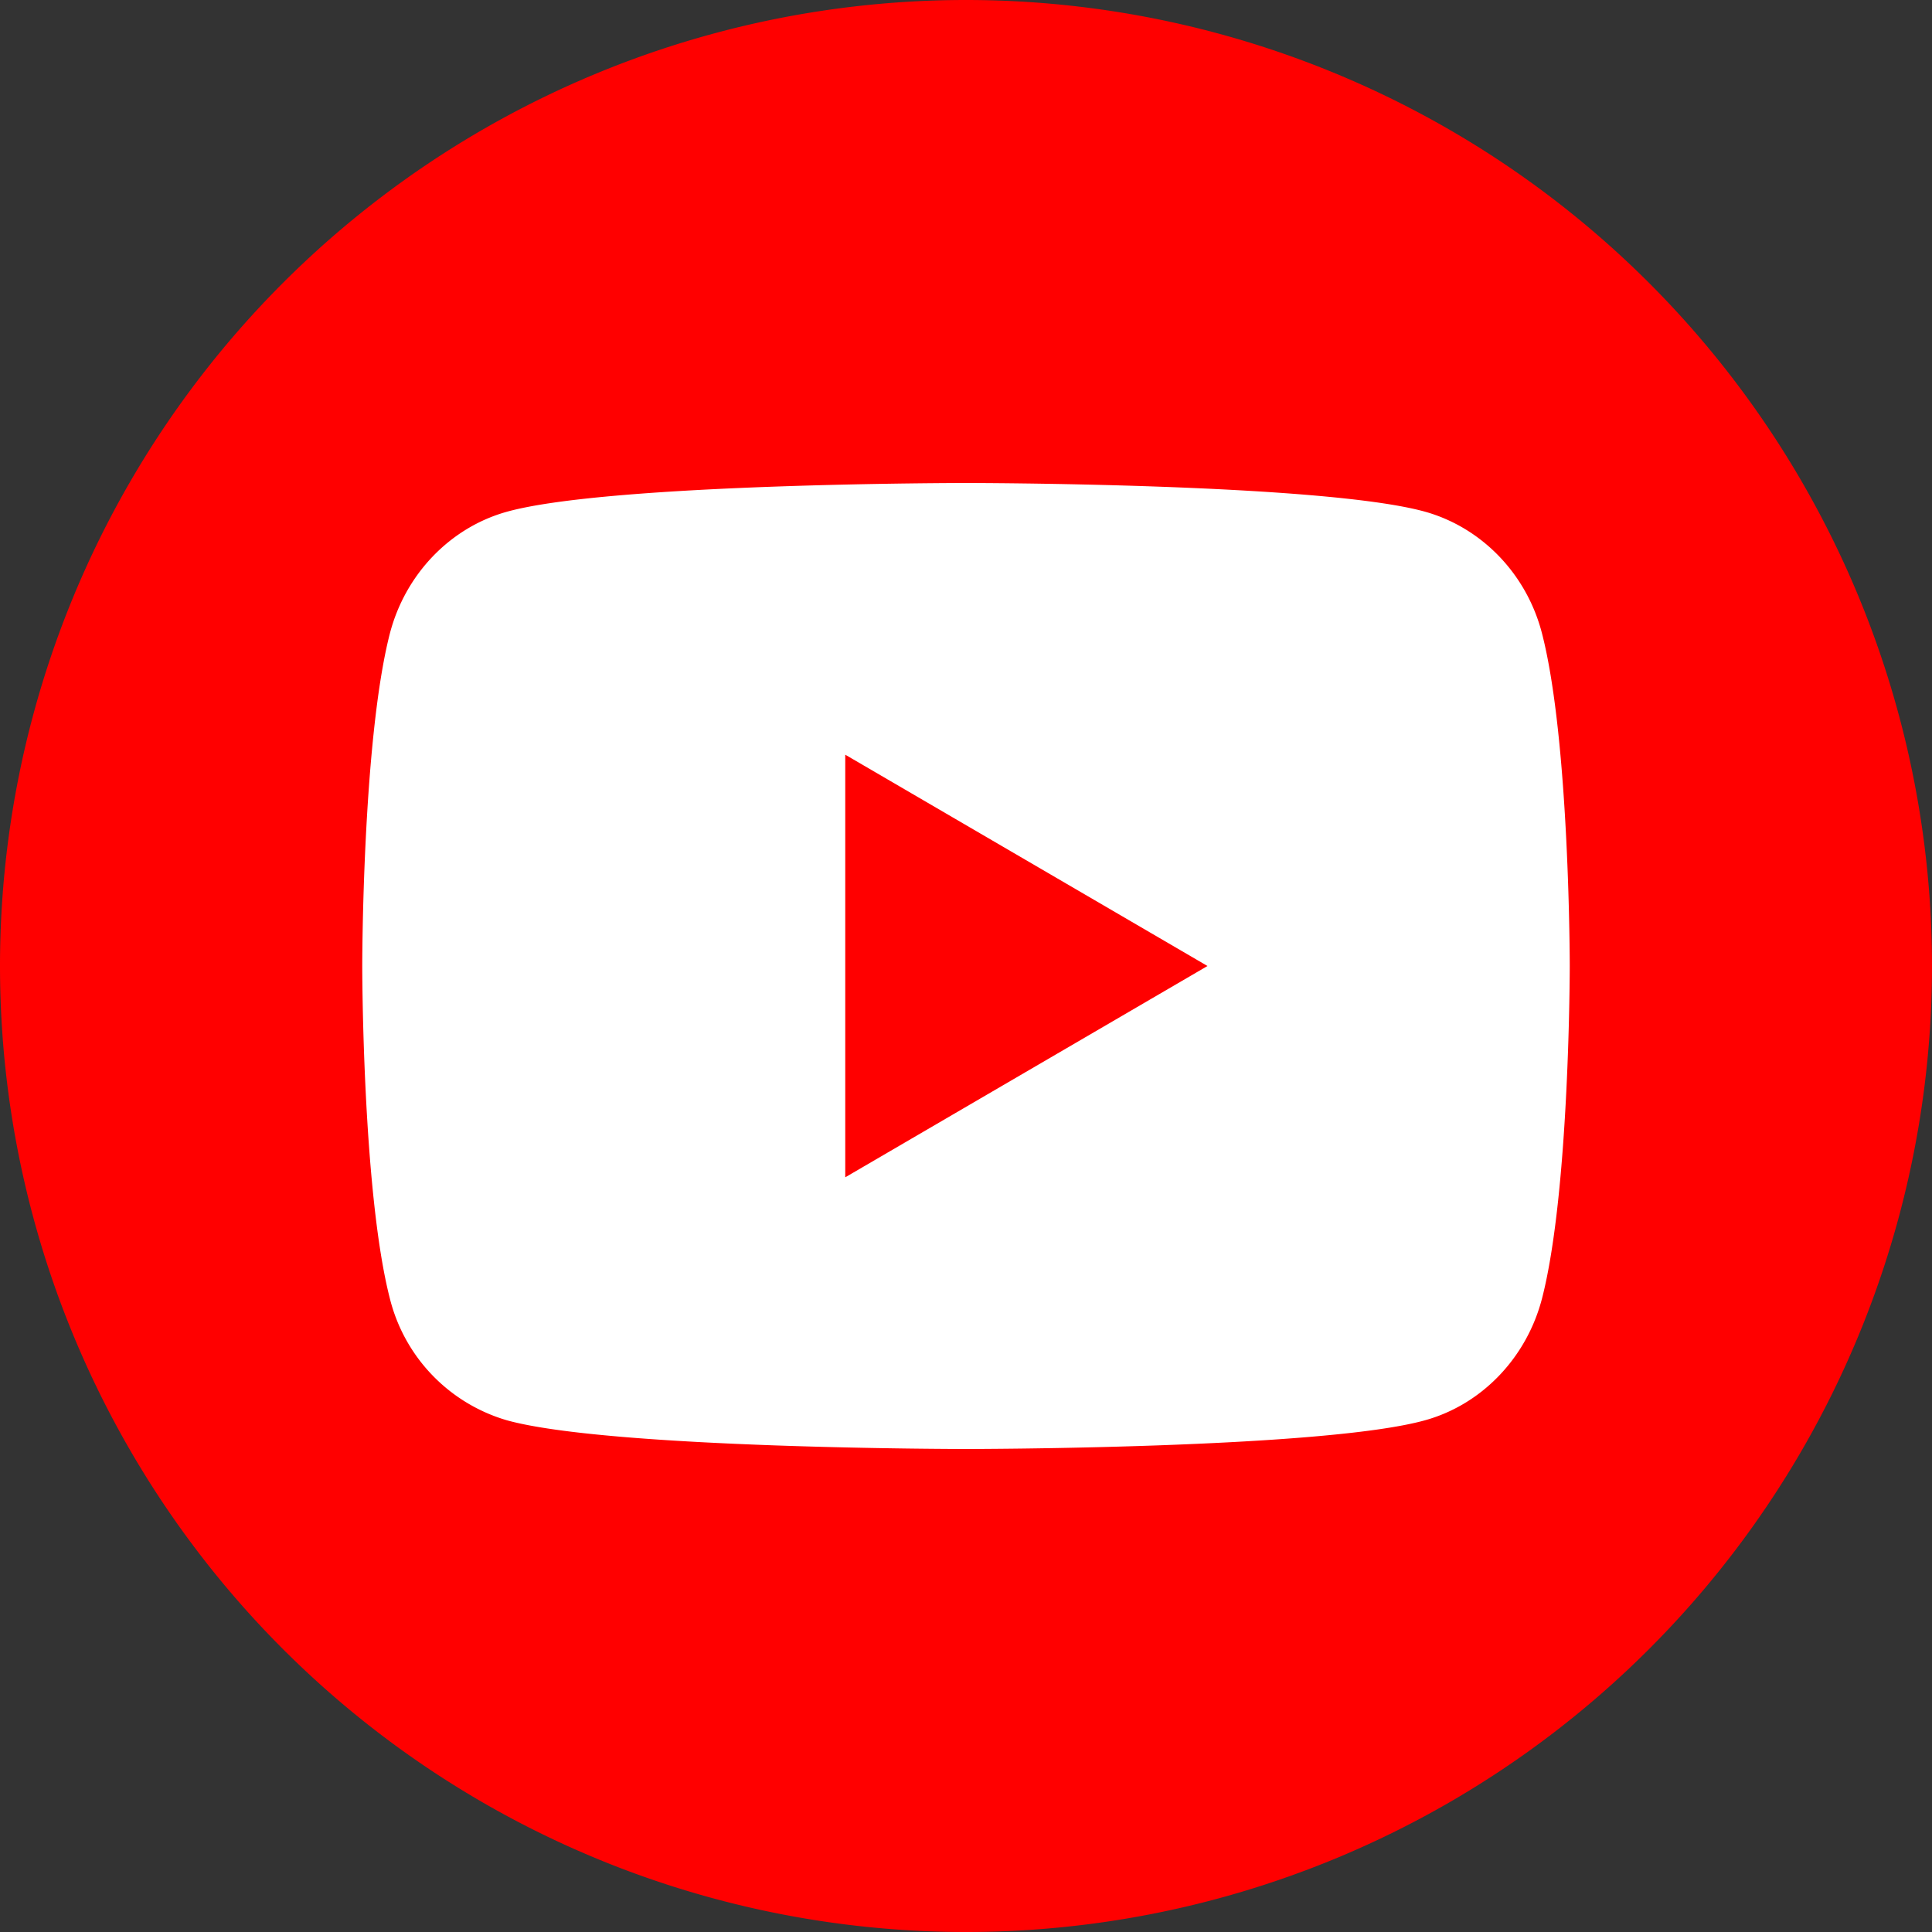 <svg xmlns="http://www.w3.org/2000/svg" fill="none" viewBox="0 0 16 16">
  <rect x="0" y="0" width="16" height="16" fill="#333333" stroke="none"/>
  <path d="M8 0a8 8 0 018 8 8 8 0 01-8 8 8 8 0 01-8-8 8 8 0 018-8z" fill="red"/>
  <path d="M12.771 5.249C13 6.14 13 8 13 8s0 1.86-.229 2.751c-.127.492-.498.88-.969 1.011C10.949 12 8 12 8 12s-2.947 0-3.803-.238a1.405 1.405 0 01-.969-1.011C3 9.86 3 8 3 8s0-1.86.228-2.751c.127-.492.499-.88.97-1.011C5.053 4 8 4 8 4s2.948 0 3.803.238c.472.133.843.52.968 1.011zM7 9.75L10 8 7 6.25v3.5z" fill="#fff"/>
</svg>
